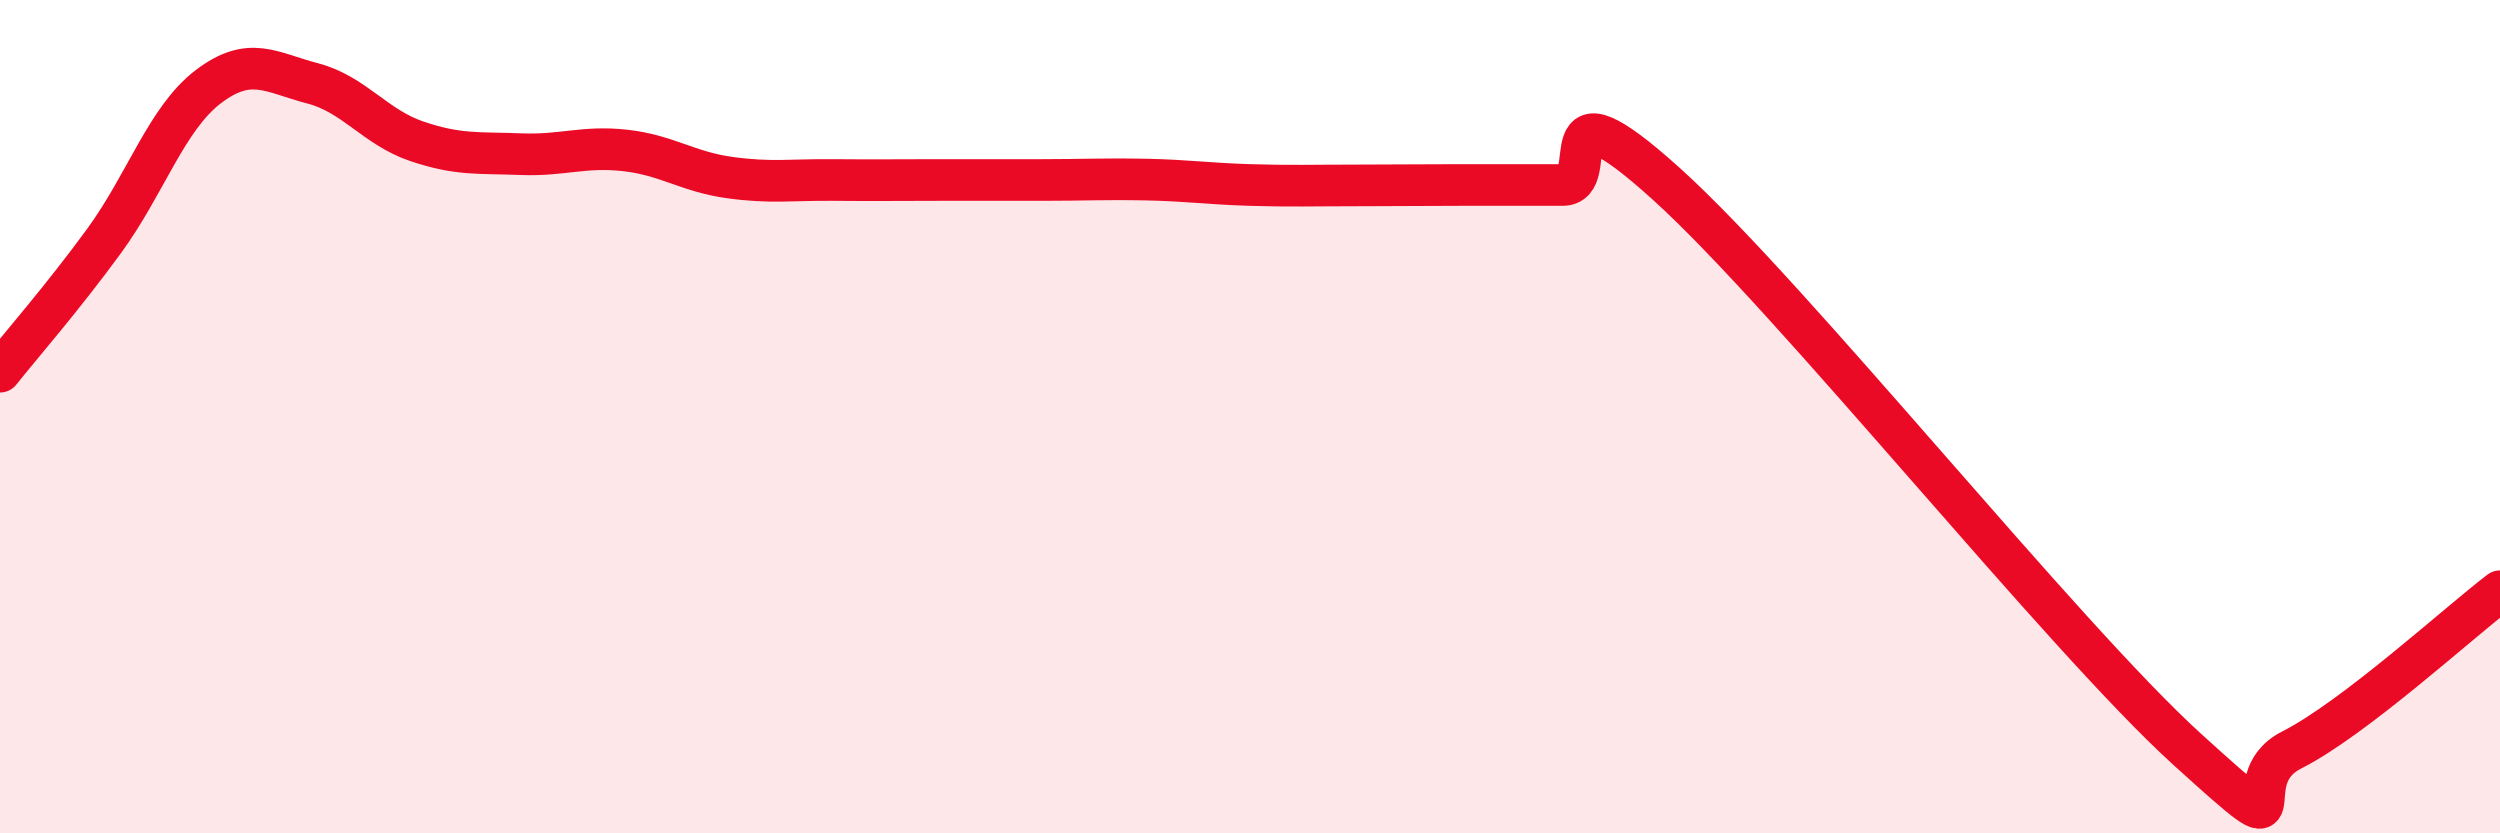 
    <svg width="60" height="20" viewBox="0 0 60 20" xmlns="http://www.w3.org/2000/svg">
      <path
        d="M 0,8.92 C 0.5,8.29 1.5,7.15 2.5,5.78 C 3.5,4.41 4,2.84 5,2.08 C 6,1.32 6.5,1.74 7.5,2 C 8.5,2.26 9,3.05 10,3.39 C 11,3.73 11.5,3.66 12.5,3.7 C 13.5,3.74 14,3.5 15,3.61 C 16,3.72 16.5,4.12 17.5,4.26 C 18.5,4.4 19,4.31 20,4.32 C 21,4.33 21.5,4.32 22.5,4.32 C 23.5,4.32 24,4.32 25,4.32 C 26,4.32 26.5,4.29 27.5,4.31 C 28.5,4.33 29,4.41 30,4.44 C 31,4.47 31.5,4.45 32.5,4.45 C 33.5,4.45 34,4.44 35,4.44 C 36,4.44 36.5,4.44 37.5,4.44 C 38.5,4.44 37,1.71 40,4.42 C 43,7.13 49.5,15.27 52.5,17.99 C 55.5,20.71 53.5,18.76 55,18 C 56.5,17.24 59,14.95 60,14.19L60 20L0 20Z"
        fill="#EB0A25"
        opacity="0.1"
        stroke-linecap="round"
        stroke-linejoin="round"
      />
      <path
        d="M 0,8.92 C 0.5,8.29 1.5,7.15 2.5,5.78 C 3.5,4.41 4,2.84 5,2.08 C 6,1.32 6.5,1.74 7.5,2 C 8.5,2.26 9,3.05 10,3.39 C 11,3.73 11.5,3.66 12.5,3.7 C 13.5,3.74 14,3.5 15,3.61 C 16,3.72 16.5,4.12 17.5,4.26 C 18.5,4.4 19,4.31 20,4.32 C 21,4.33 21.5,4.32 22.5,4.32 C 23.5,4.32 24,4.32 25,4.32 C 26,4.32 26.5,4.29 27.5,4.31 C 28.5,4.33 29,4.41 30,4.44 C 31,4.47 31.5,4.45 32.5,4.45 C 33.5,4.45 34,4.44 35,4.44 C 36,4.44 36.5,4.44 37.5,4.44 C 38.5,4.44 37,1.71 40,4.42 C 43,7.13 49.5,15.27 52.5,17.99 C 55.5,20.71 53.5,18.76 55,18 C 56.5,17.24 59,14.95 60,14.19"
        stroke="#EB0A25"
        stroke-width="1"
        fill="none"
        stroke-linecap="round"
        stroke-linejoin="round"
      />
    </svg>
  
